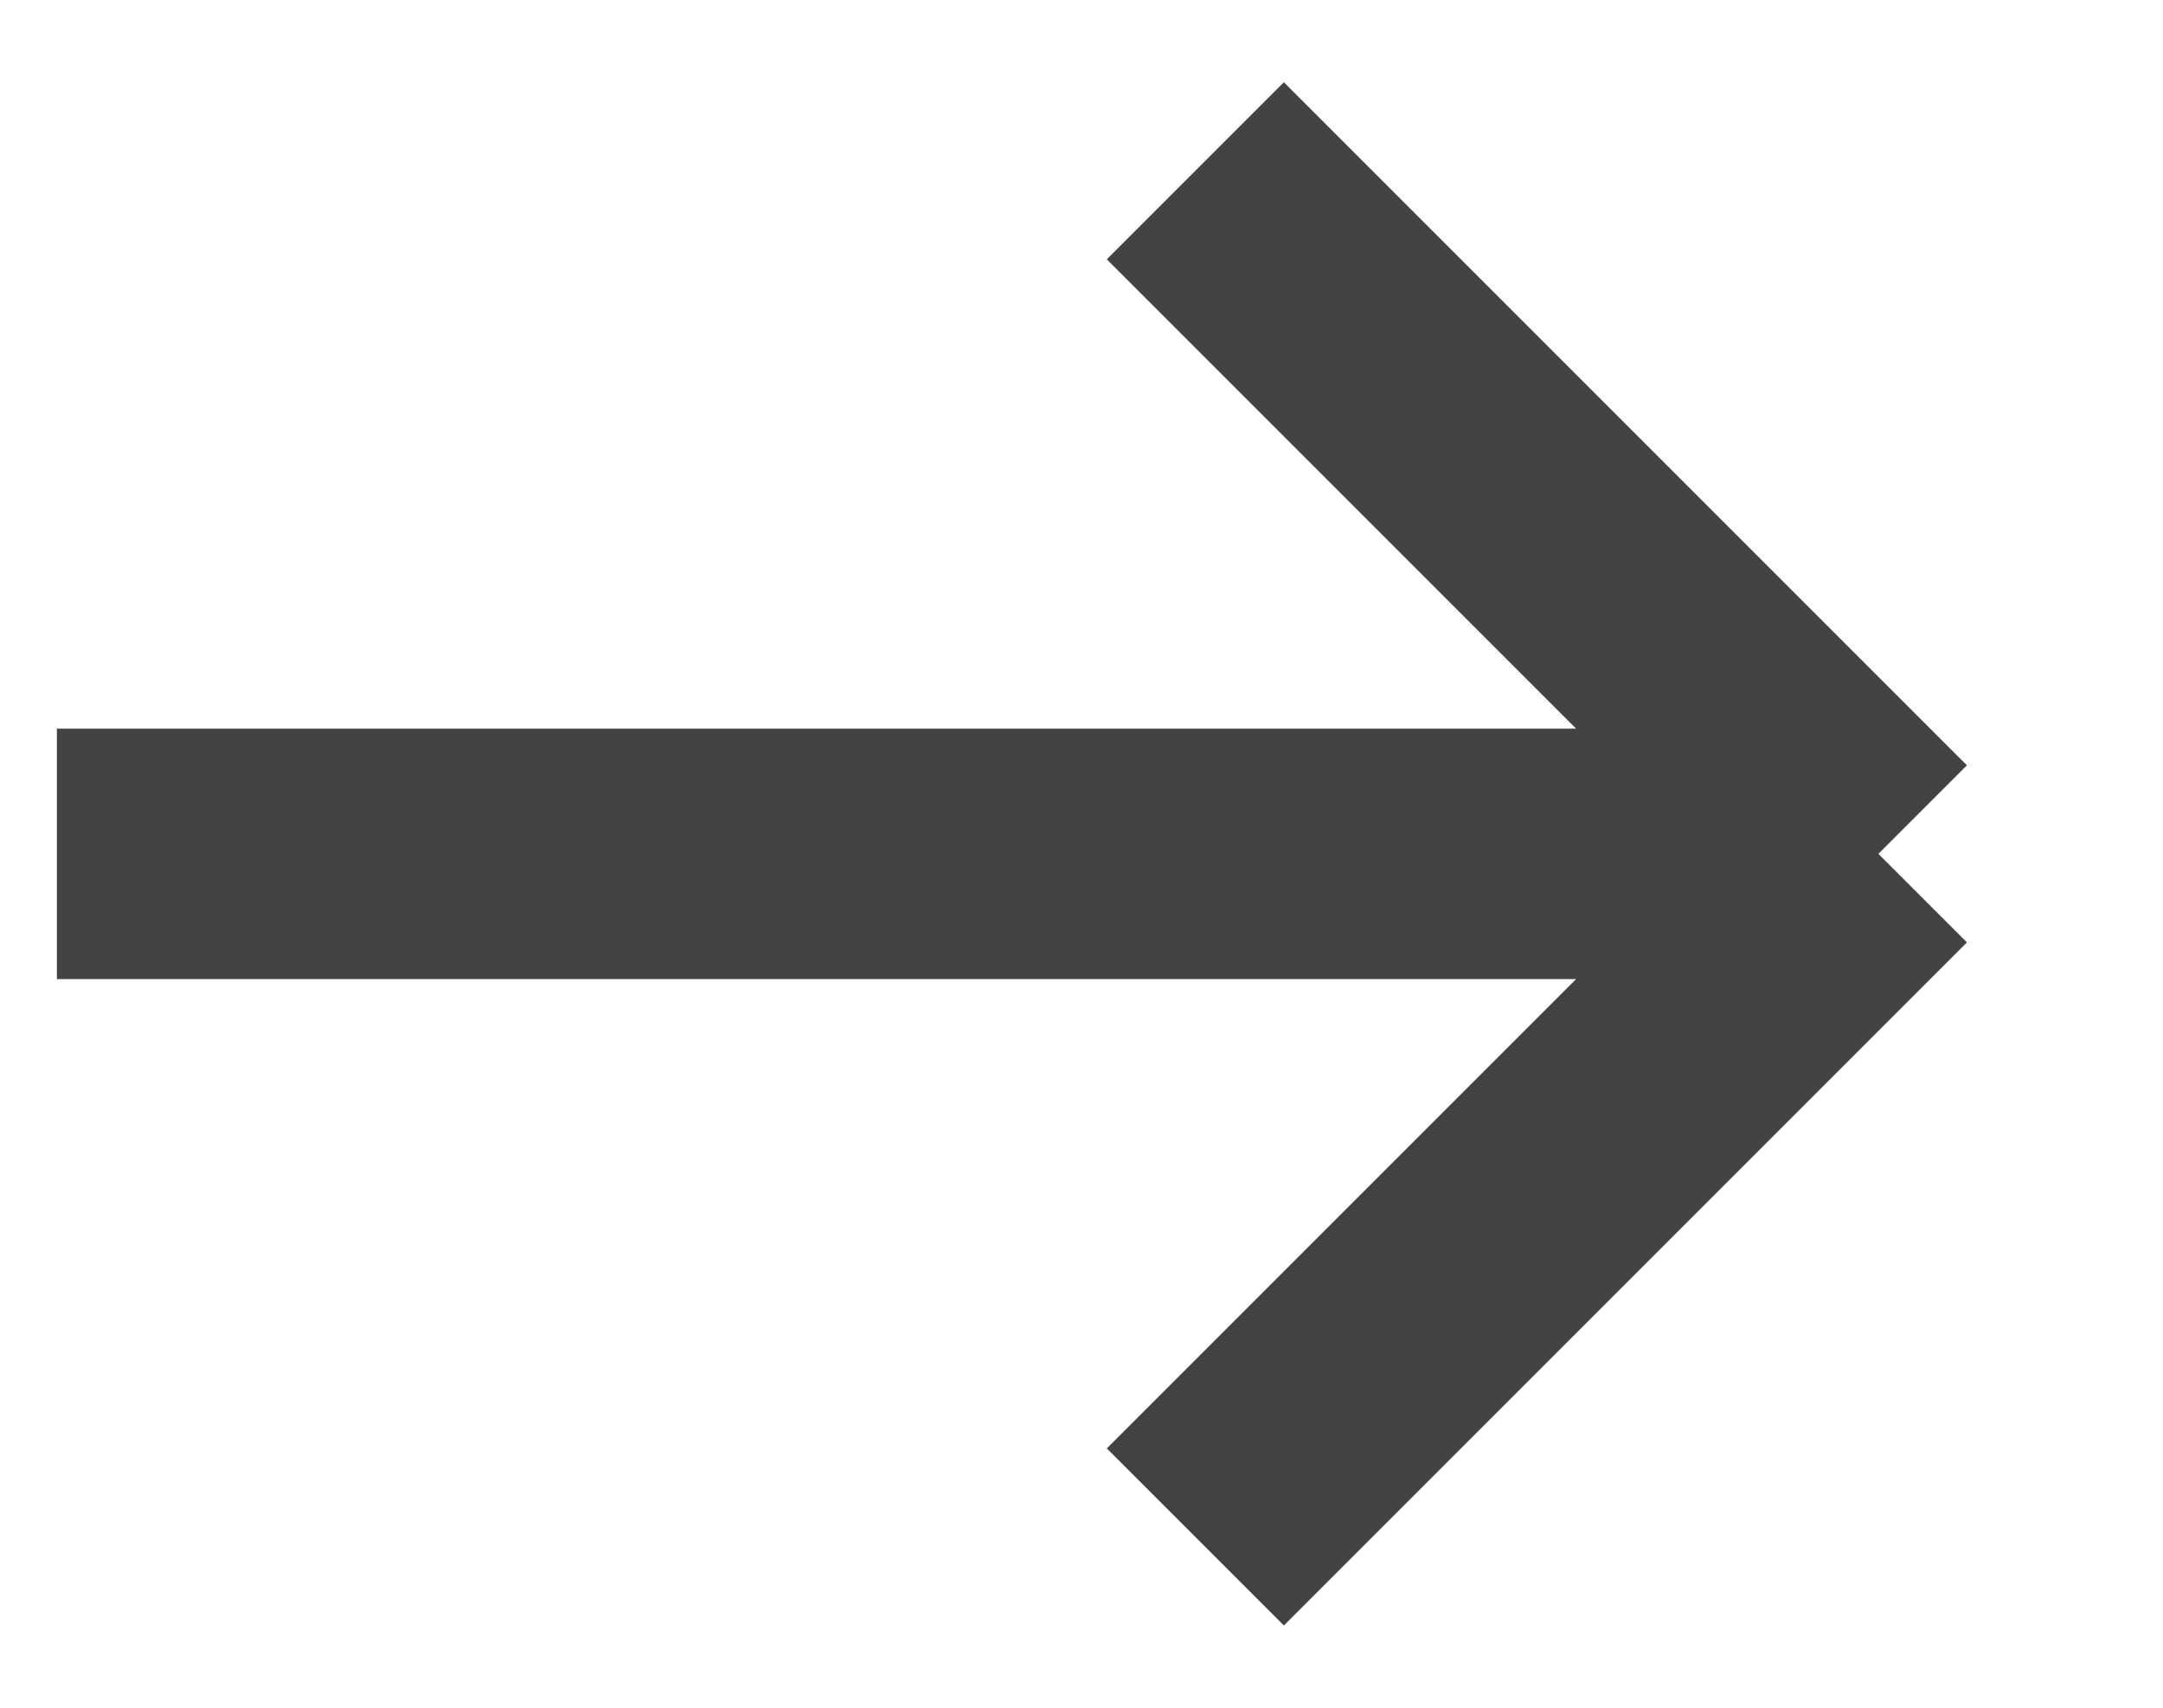 <svg width="19" height="15" viewBox="0 0 19 15" fill="none" xmlns="http://www.w3.org/2000/svg">
<mask id="mask0_685_10" style="mask-type:luminance" maskUnits="userSpaceOnUse" x="0" y="0" width="19" height="15">
<path d="M19 1.66103e-06L0 0L-1.31134e-06 15L19 15L19 1.66103e-06Z" fill="white"/>
</mask>
<g mask="url(#mask0_685_10)">
<path d="M0.5 7.5L16.5 7.5M16.5 7.5L10.5 1.5M16.5 7.5L10.5 13.5" stroke="#434343" stroke-width="2.2"/>
</g>
</svg>
